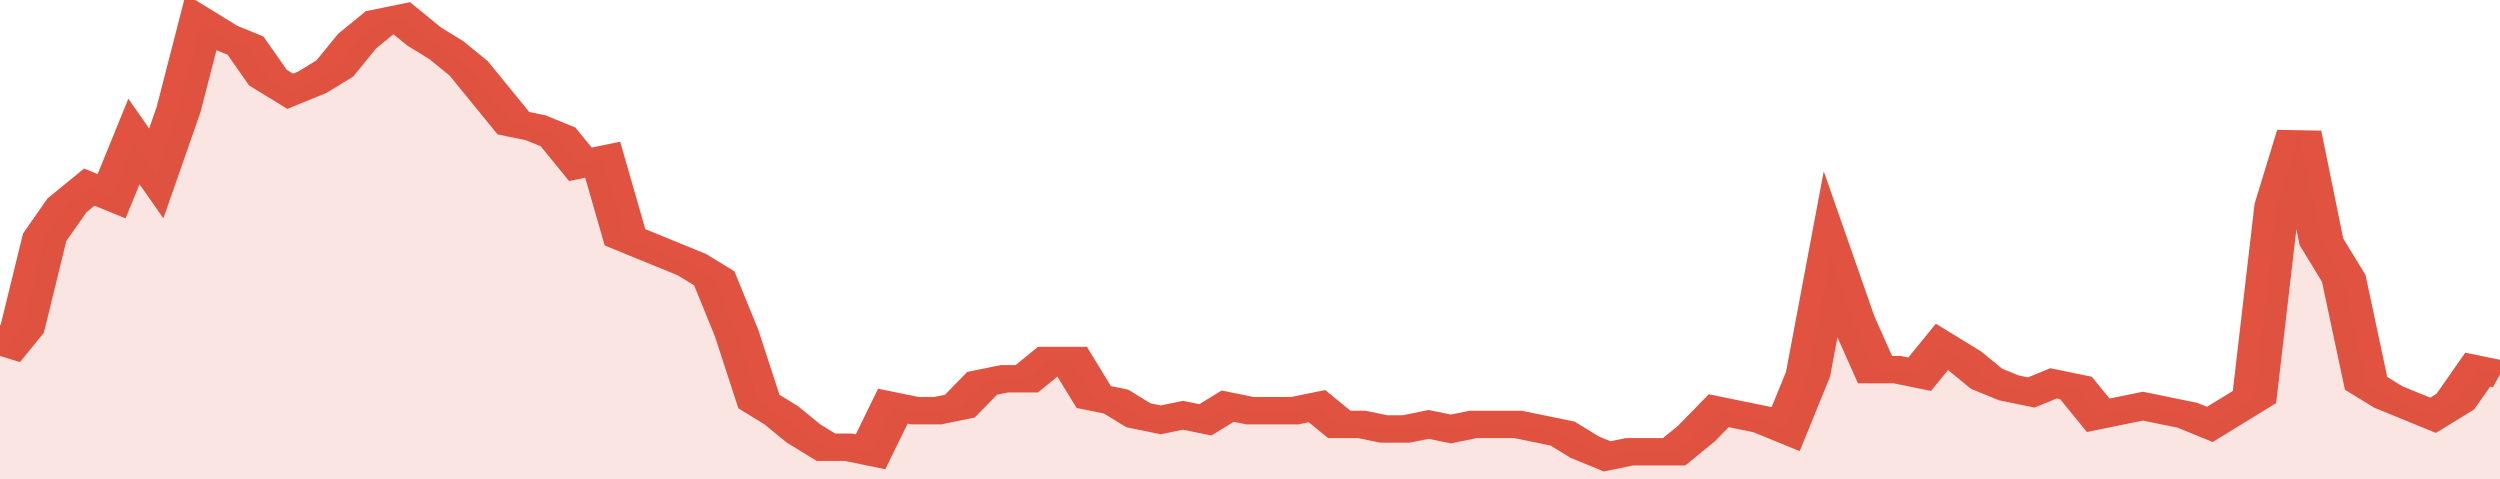 <svg xmlns="http://www.w3.org/2000/svg" viewBox="0 0 336 105" width="120" height="23" preserveAspectRatio="none">
				 <polyline fill="none" stroke="#E15241" stroke-width="6" points="0, 78 3, 72 6, 52 9, 45 12, 41 15, 43 18, 31 21, 38 24, 24 27, 5 30, 8 33, 10 36, 17 39, 20 42, 18 45, 15 48, 9 51, 5 54, 4 57, 8 60, 11 63, 15 66, 21 69, 27 72, 28 75, 30 78, 36 81, 35 84, 52 87, 54 90, 56 93, 58 96, 61 99, 73 102, 88 105, 91 108, 95 111, 98 114, 98 117, 99 120, 89 123, 90 126, 90 129, 89 132, 84 135, 83 138, 83 141, 79 144, 79 147, 87 150, 88 153, 91 156, 92 159, 91 162, 92 165, 89 168, 90 171, 90 174, 90 177, 89 180, 93 183, 93 186, 94 189, 94 192, 93 195, 94 198, 93 201, 93 204, 93 207, 94 210, 95 213, 98 216, 100 219, 99 222, 99 225, 99 228, 95 231, 90 234, 91 237, 92 240, 94 243, 82 246, 56 249, 70 252, 81 255, 81 258, 82 261, 76 264, 79 267, 83 270, 85 273, 86 276, 84 279, 85 282, 91 285, 90 288, 89 291, 90 294, 91 297, 93 300, 90 303, 87 306, 45 309, 29 312, 53 315, 61 318, 84 321, 87 324, 89 327, 91 330, 88 333, 81 336, 82 336, 82 "> </polyline>
				 <polygon fill="#E15241" opacity="0.15" points="0, 105 0, 78 3, 72 6, 52 9, 45 12, 41 15, 43 18, 31 21, 38 24, 24 27, 5 30, 8 33, 10 36, 17 39, 20 42, 18 45, 15 48, 9 51, 5 54, 4 57, 8 60, 11 63, 15 66, 21 69, 27 72, 28 75, 30 78, 36 81, 35 84, 52 87, 54 90, 56 93, 58 96, 61 99, 73 102, 88 105, 91 108, 95 111, 98 114, 98 117, 99 120, 89 123, 90 126, 90 129, 89 132, 84 135, 83 138, 83 141, 79 144, 79 147, 87 150, 88 153, 91 156, 92 159, 91 162, 92 165, 89 168, 90 171, 90 174, 90 177, 89 180, 93 183, 93 186, 94 189, 94 192, 93 195, 94 198, 93 201, 93 204, 93 207, 94 210, 95 213, 98 216, 100 219, 99 222, 99 225, 99 228, 95 231, 90 234, 91 237, 92 240, 94 243, 82 246, 56 249, 70 252, 81 255, 81 258, 82 261, 76 264, 79 267, 83 270, 85 273, 86 276, 84 279, 85 282, 91 285, 90 288, 89 291, 90 294, 91 297, 93 300, 90 303, 87 306, 45 309, 29 312, 53 315, 61 318, 84 321, 87 324, 89 327, 91 330, 88 333, 81 336, 82 336, 105 "></polygon>
			</svg>